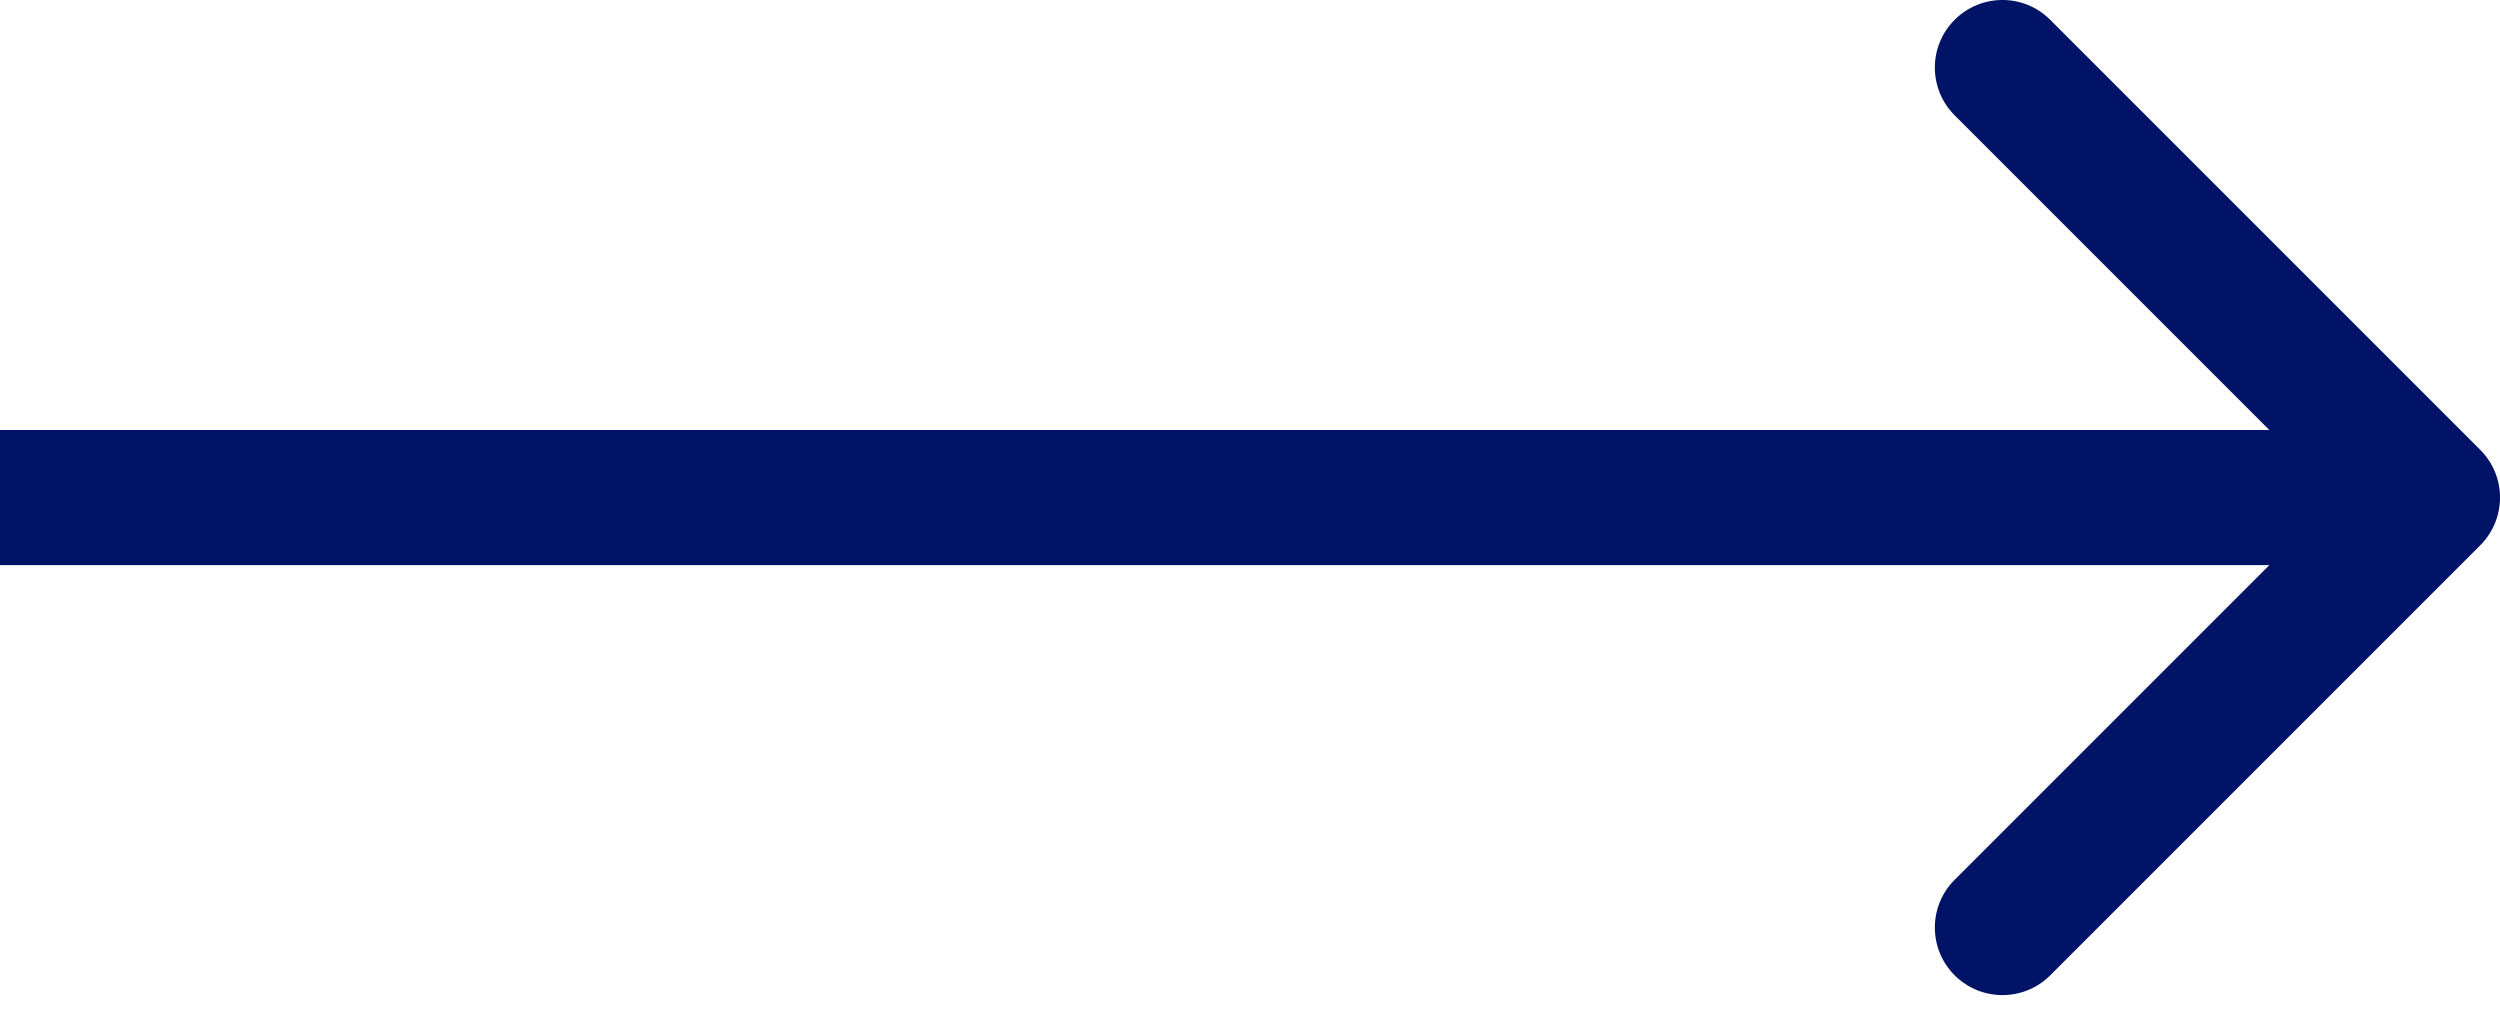 <svg width="37" height="15" viewBox="0 0 37 15" fill="none" xmlns="http://www.w3.org/2000/svg">
<path d="M36.707 8.071C37.098 7.68 37.098 7.047 36.707 6.657L30.343 0.293C29.953 -0.098 29.32 -0.098 28.929 0.293C28.538 0.683 28.538 1.316 28.929 1.707L34.586 7.364L28.929 13.021C28.538 13.411 28.538 14.044 28.929 14.435C29.32 14.825 29.953 14.825 30.343 14.435L36.707 8.071ZM0 7.364L-8.74228e-08 8.364L36 8.364L36 7.364L36 6.364L8.74228e-08 6.364L0 7.364Z" fill="#011366"/>
</svg>
